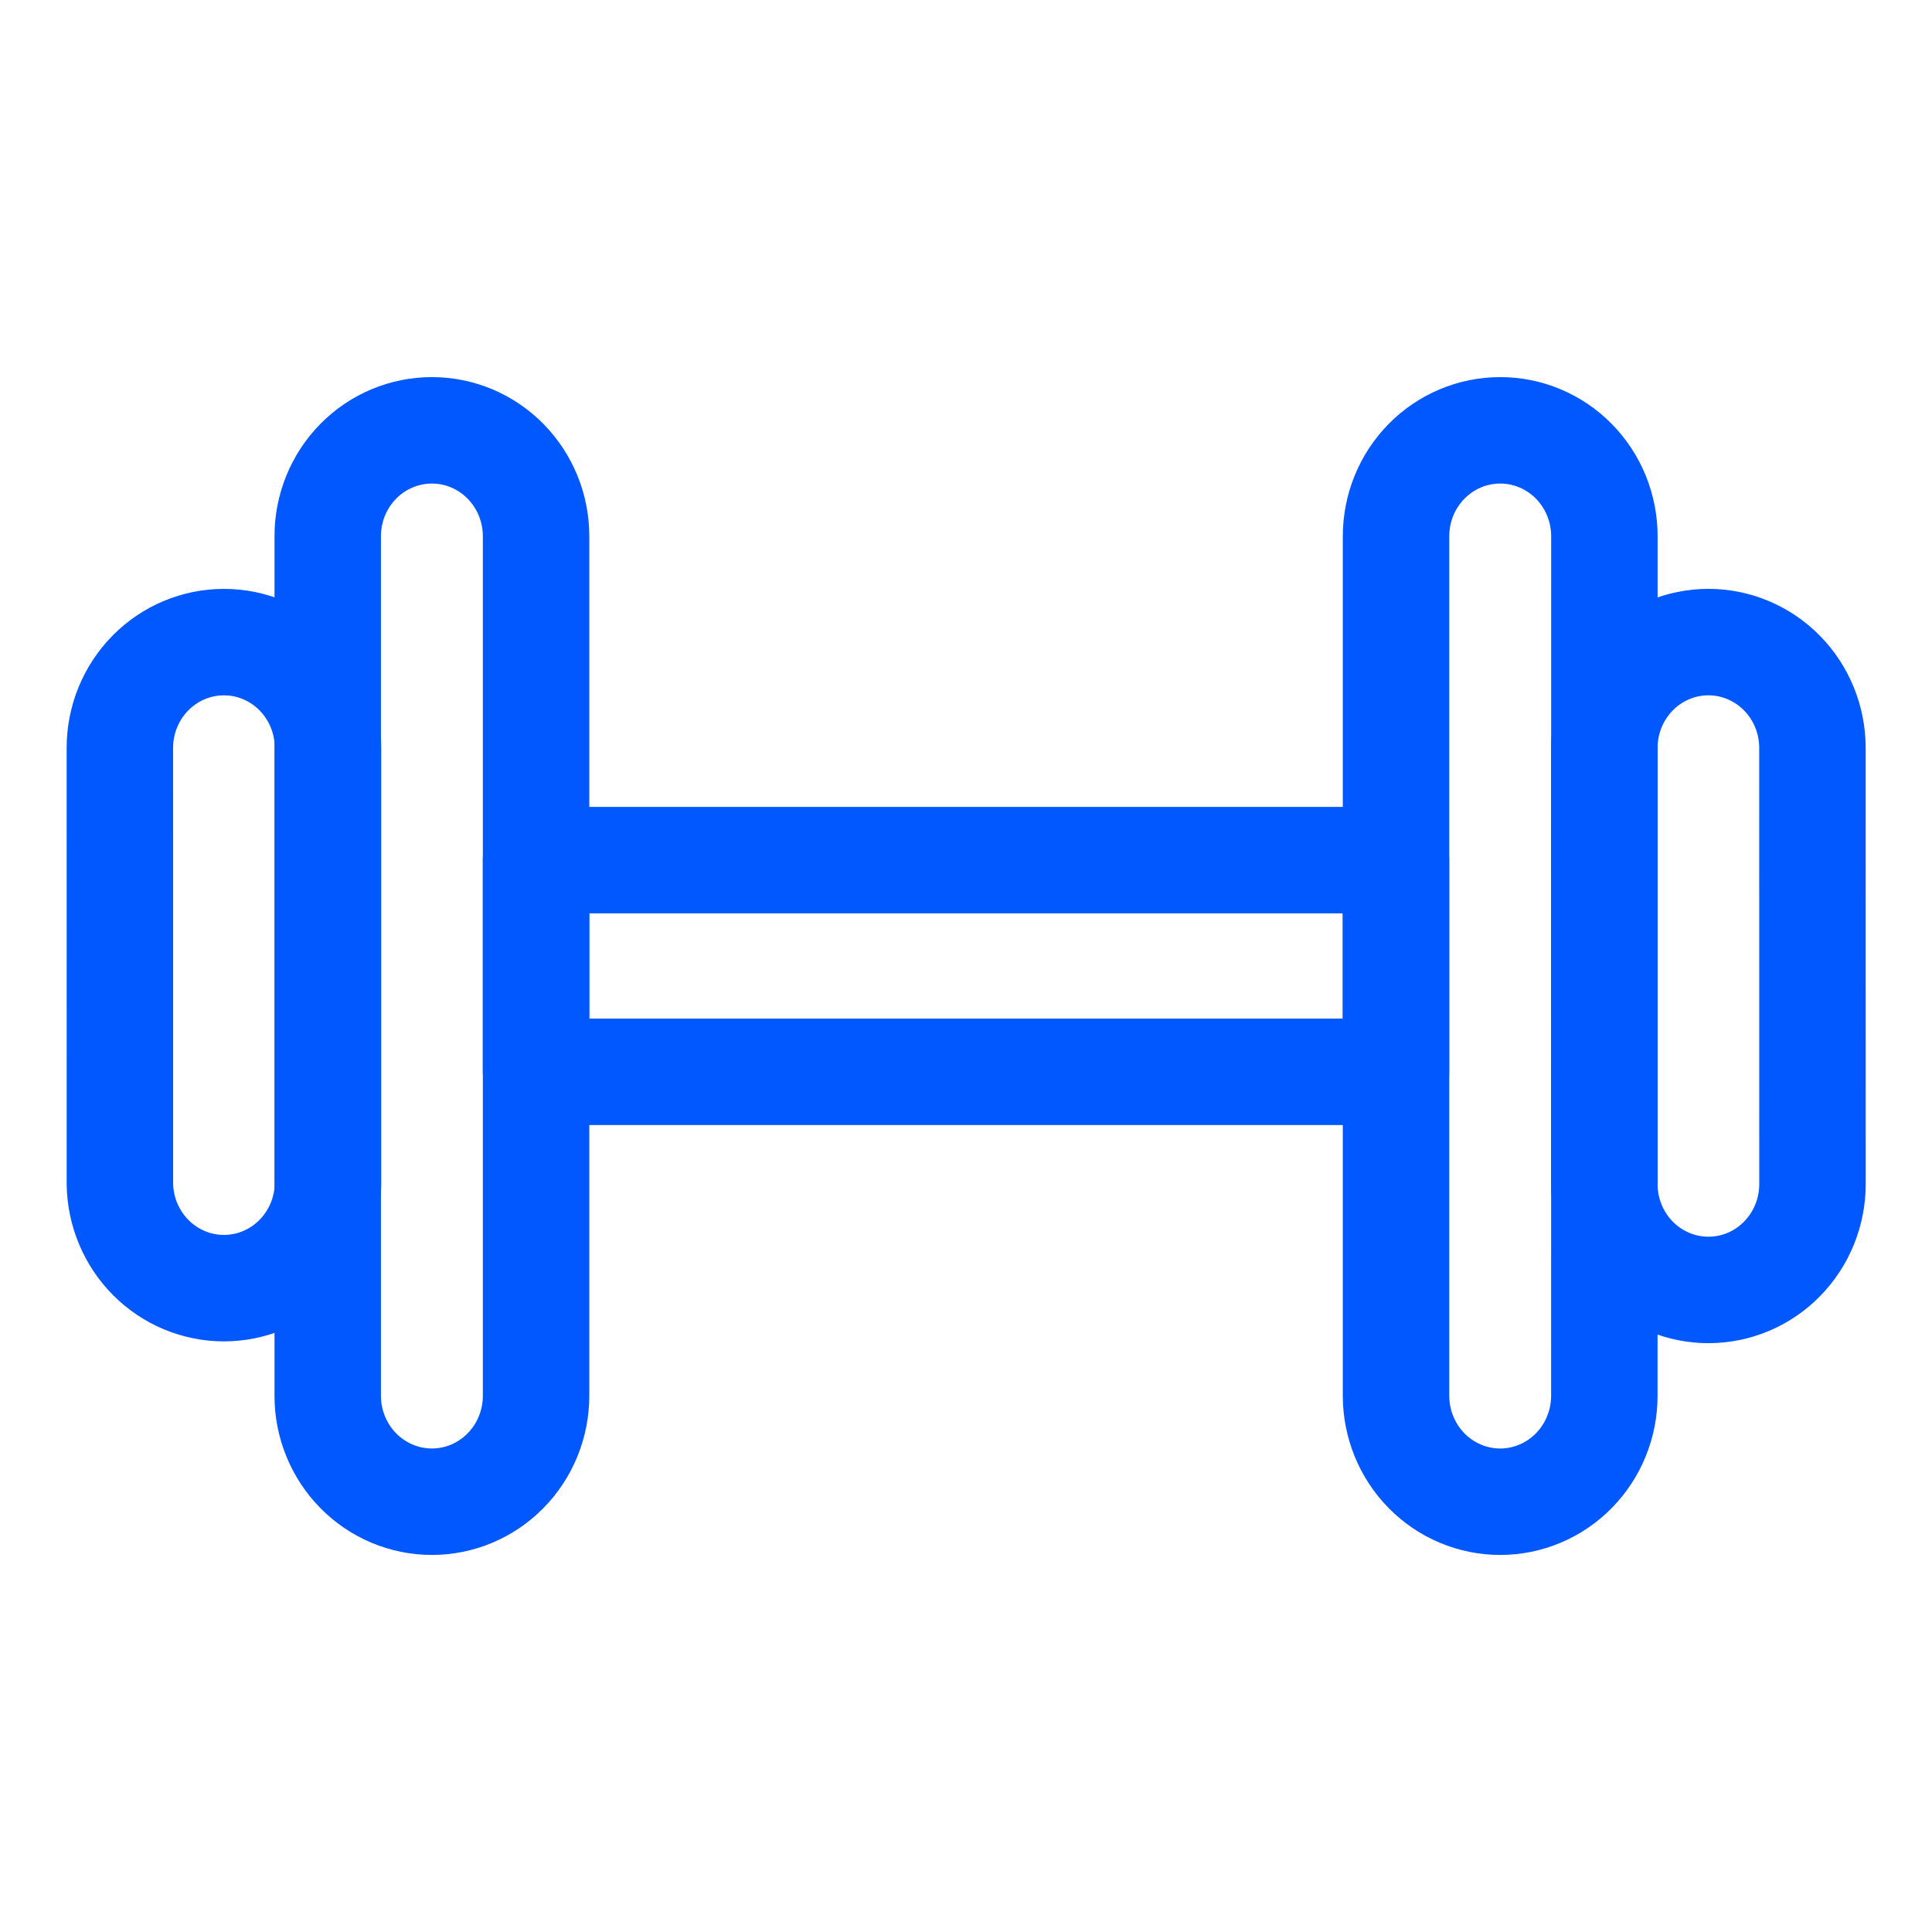 <svg width="70" height="70" viewBox="0 0 70 70" fill="none" xmlns="http://www.w3.org/2000/svg">
<g clip-path="url(#clip0)">
<path d="M61.898 23.264C60.899 23.264 59.94 23.668 59.233 24.387C58.526 25.106 58.129 26.081 58.129 27.098L58.129 42.901C58.128 43.405 58.226 43.903 58.415 44.369C58.605 44.834 58.882 45.257 59.232 45.613C59.582 45.969 59.998 46.252 60.456 46.445C60.913 46.638 61.403 46.737 61.898 46.737C62.394 46.737 62.884 46.638 63.342 46.446C63.799 46.253 64.215 45.971 64.565 45.614C64.915 45.258 65.193 44.836 65.383 44.37C65.572 43.905 65.67 43.407 65.67 42.903L65.668 27.098C65.668 26.081 65.271 25.106 64.564 24.387C63.857 23.668 62.898 23.264 61.898 23.264Z" stroke="#0258FF" stroke-width="3.857" stroke-linecap="round" stroke-linejoin="round"/>
<path d="M54.353 15.592C53.858 15.592 53.367 15.691 52.909 15.884C52.452 16.077 52.036 16.359 51.685 16.716C51.335 17.072 51.057 17.495 50.868 17.96C50.678 18.426 50.581 18.925 50.581 19.428L50.581 50.576C50.582 51.08 50.68 51.579 50.87 52.044C51.06 52.51 51.338 52.932 51.689 53.288C52.04 53.645 52.456 53.927 52.914 54.119C53.372 54.312 53.863 54.41 54.358 54.41C54.854 54.41 55.344 54.31 55.802 54.116C56.26 53.923 56.675 53.64 57.025 53.283C57.375 52.927 57.653 52.503 57.842 52.037C58.031 51.572 58.129 51.072 58.128 50.569L58.13 19.434C58.131 18.929 58.033 18.429 57.844 17.963C57.654 17.496 57.376 17.072 57.025 16.715C56.675 16.359 56.258 16.076 55.799 15.883C55.341 15.69 54.849 15.591 54.353 15.592V15.592Z" stroke="#0258FF" stroke-width="3.857" stroke-linecap="round" stroke-linejoin="round"/>
<path d="M8.112 23.265C8.608 23.264 9.098 23.363 9.556 23.556C10.014 23.749 10.429 24.032 10.78 24.388C11.13 24.744 11.408 25.167 11.597 25.632C11.787 26.098 11.884 26.597 11.884 27.101L11.884 42.904C11.867 43.909 11.462 44.867 10.757 45.572C10.052 46.277 9.103 46.672 8.114 46.672C7.126 46.672 6.176 46.277 5.471 45.572C4.766 44.867 4.361 43.909 4.344 42.904L4.343 27.099C4.343 26.082 4.74 25.107 5.447 24.388C6.154 23.669 7.113 23.265 8.112 23.265Z" stroke="#0258FF" stroke-width="3.857" stroke-linecap="round" stroke-linejoin="round"/>
<path d="M15.653 15.592C16.653 15.592 17.611 15.996 18.318 16.716C19.025 17.435 19.423 18.41 19.423 19.427L19.423 50.574C19.422 51.592 19.024 52.568 18.315 53.288C17.607 54.007 16.647 54.411 15.646 54.41C14.645 54.409 13.685 54.004 12.978 53.284C12.27 52.563 11.873 51.587 11.874 50.569L11.874 19.436C11.873 18.931 11.97 18.43 12.159 17.964C12.349 17.497 12.627 17.073 12.979 16.715C13.33 16.358 13.747 16.075 14.206 15.883C14.665 15.69 15.156 15.591 15.653 15.592V15.592Z" stroke="#0258FF" stroke-width="3.857" stroke-linecap="round" stroke-linejoin="round"/>
<path d="M50.578 31.164H19.422V38.834H50.578V31.164Z" stroke="#0258FF" stroke-width="3.857" stroke-linecap="round" stroke-linejoin="round"/>
</g>
<defs>
<clipPath id="clip0">
<rect width="70" height="70" fill="white"/>
</clipPath>
</defs>
</svg>
